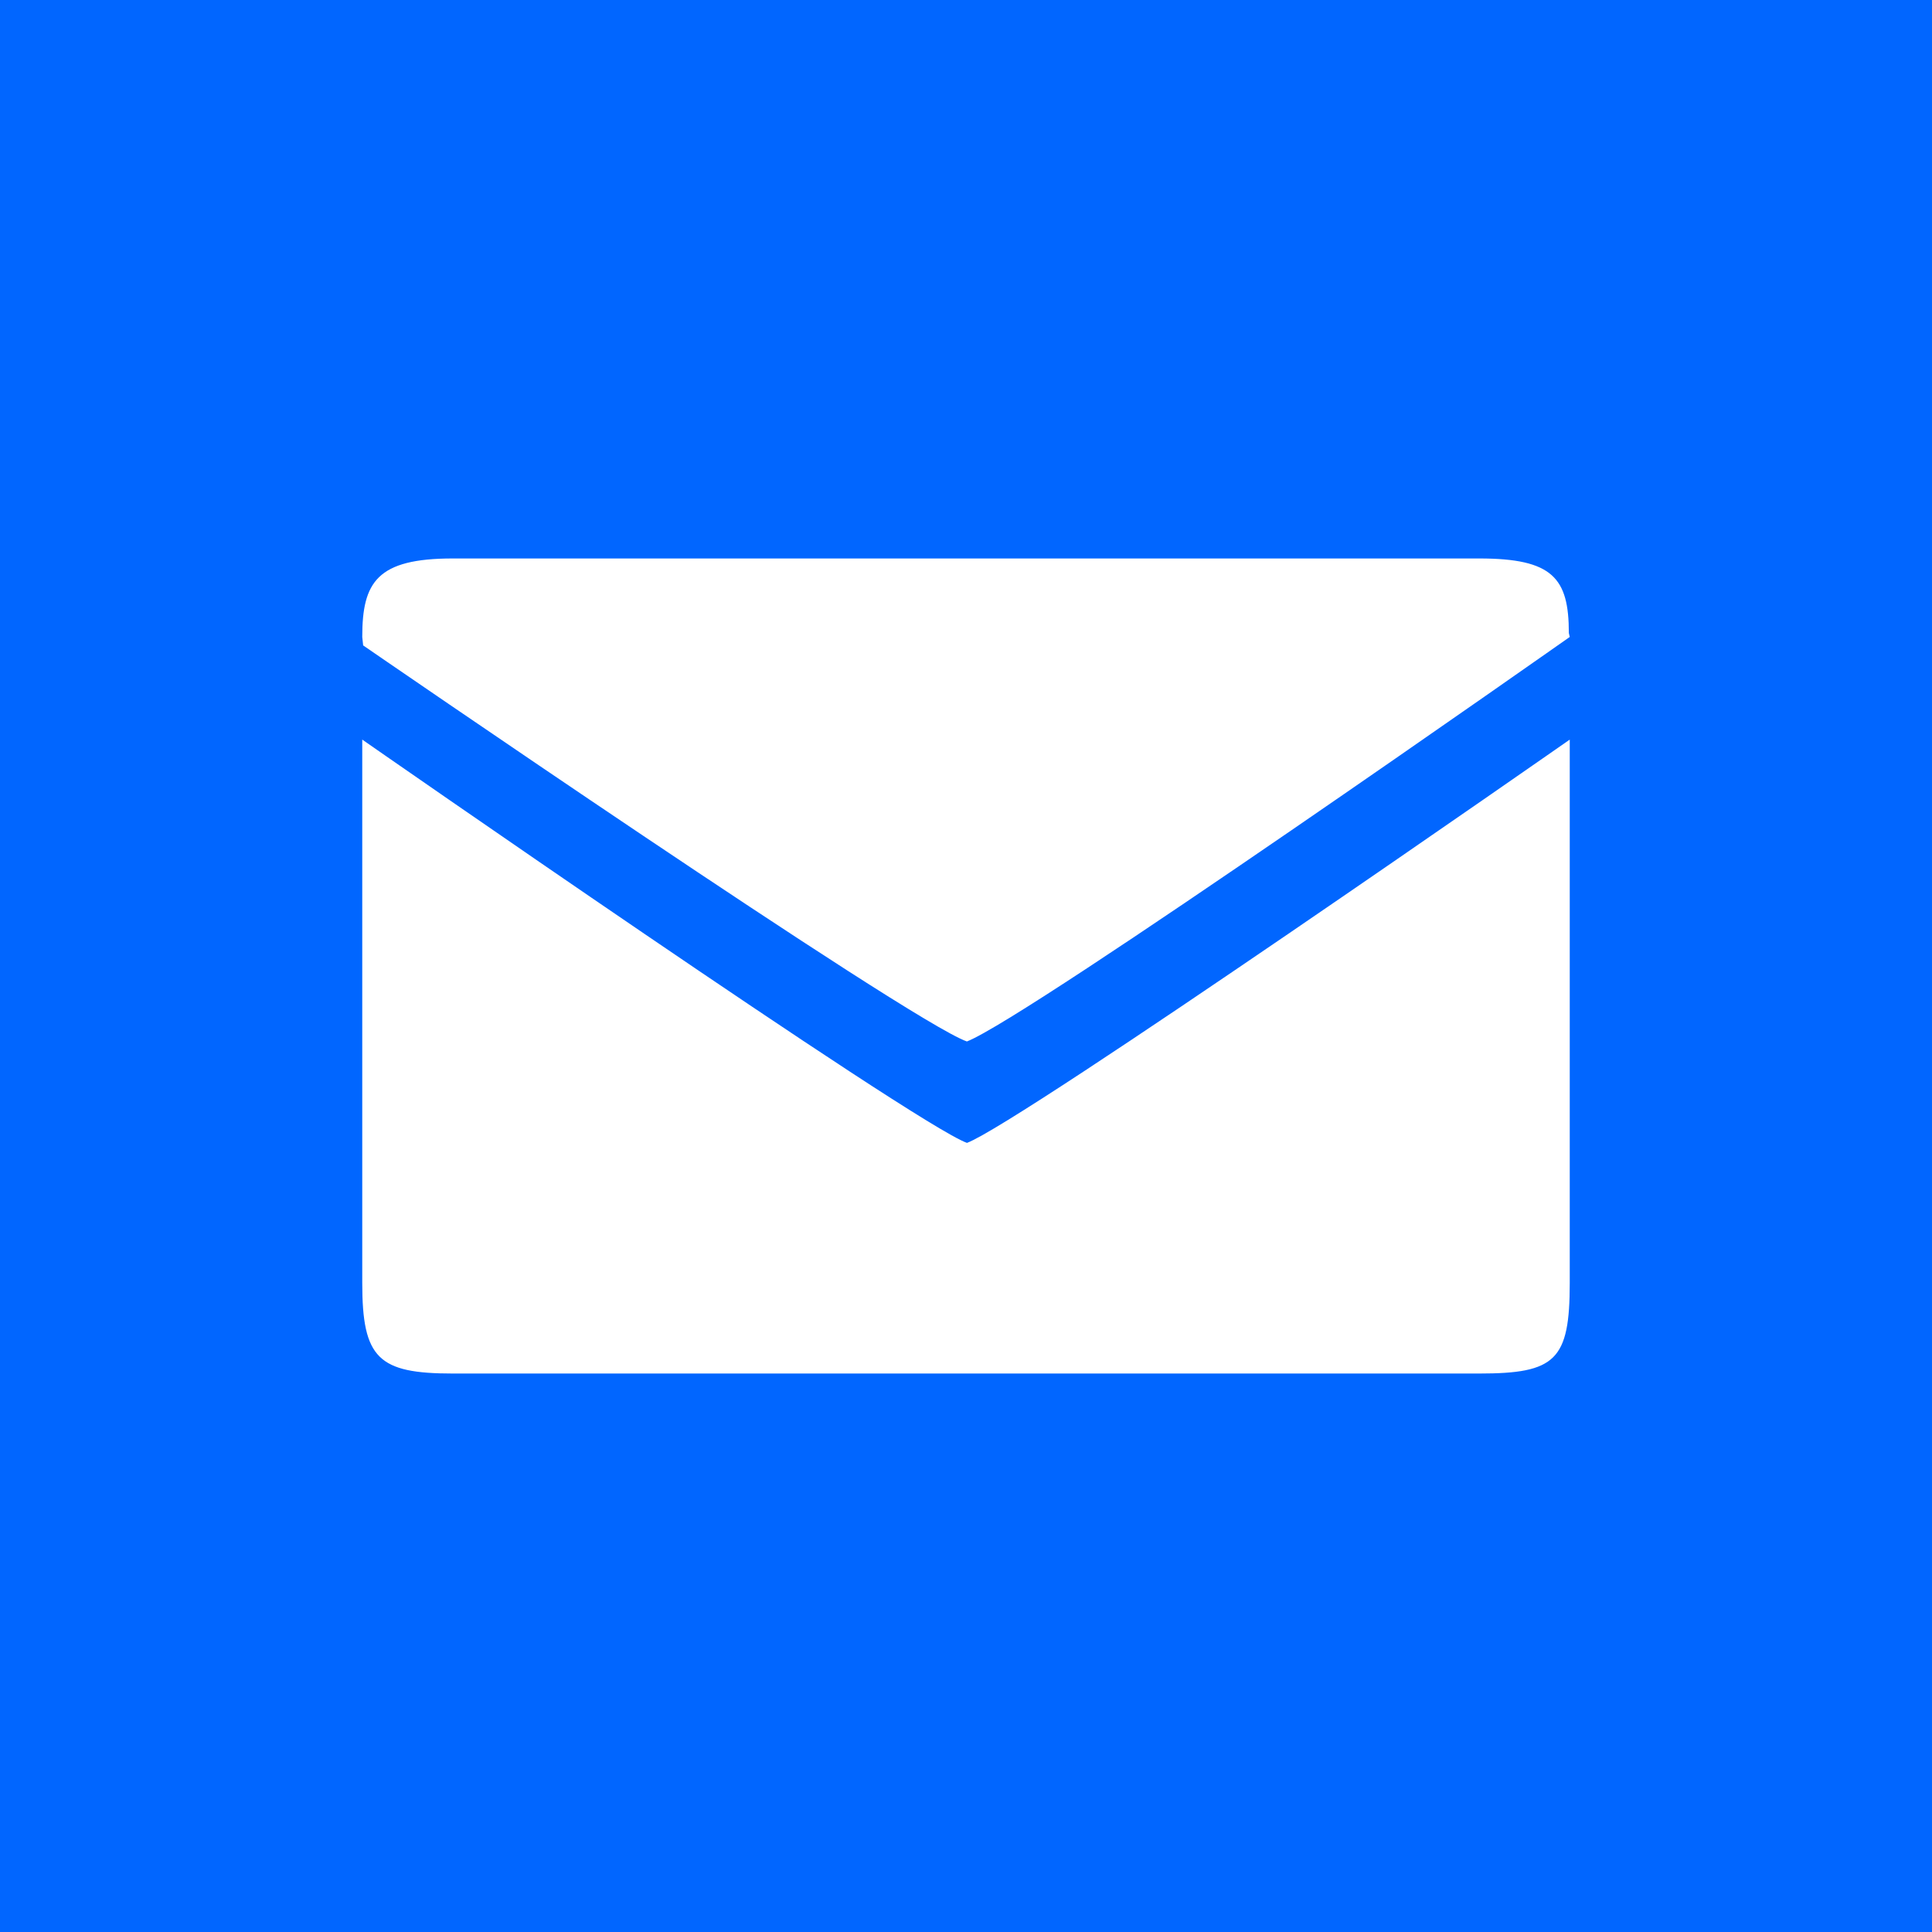 <svg xmlns="http://www.w3.org/2000/svg" width="32" height="32"><path fill="#0166FF" d="M0 0h32v32H0z"/><path fill="#FFF" d="M26 21.25v-9s-9.1 6.35-9.984 6.68C15.144 18.616 6 12.25 6 12.25v9c0 1.25.266 1.5 1.5 1.5h17c1.266 0 1.5-.22 1.5-1.5zm-.015-10.765c0-.91-.265-1.235-1.485-1.235h-17c-1.255 0-1.5.39-1.5 1.3l.015.14s9.035 6.22 10 6.56c1.02-.395 9.985-6.7 9.985-6.7l-.015-.065z"/></svg>